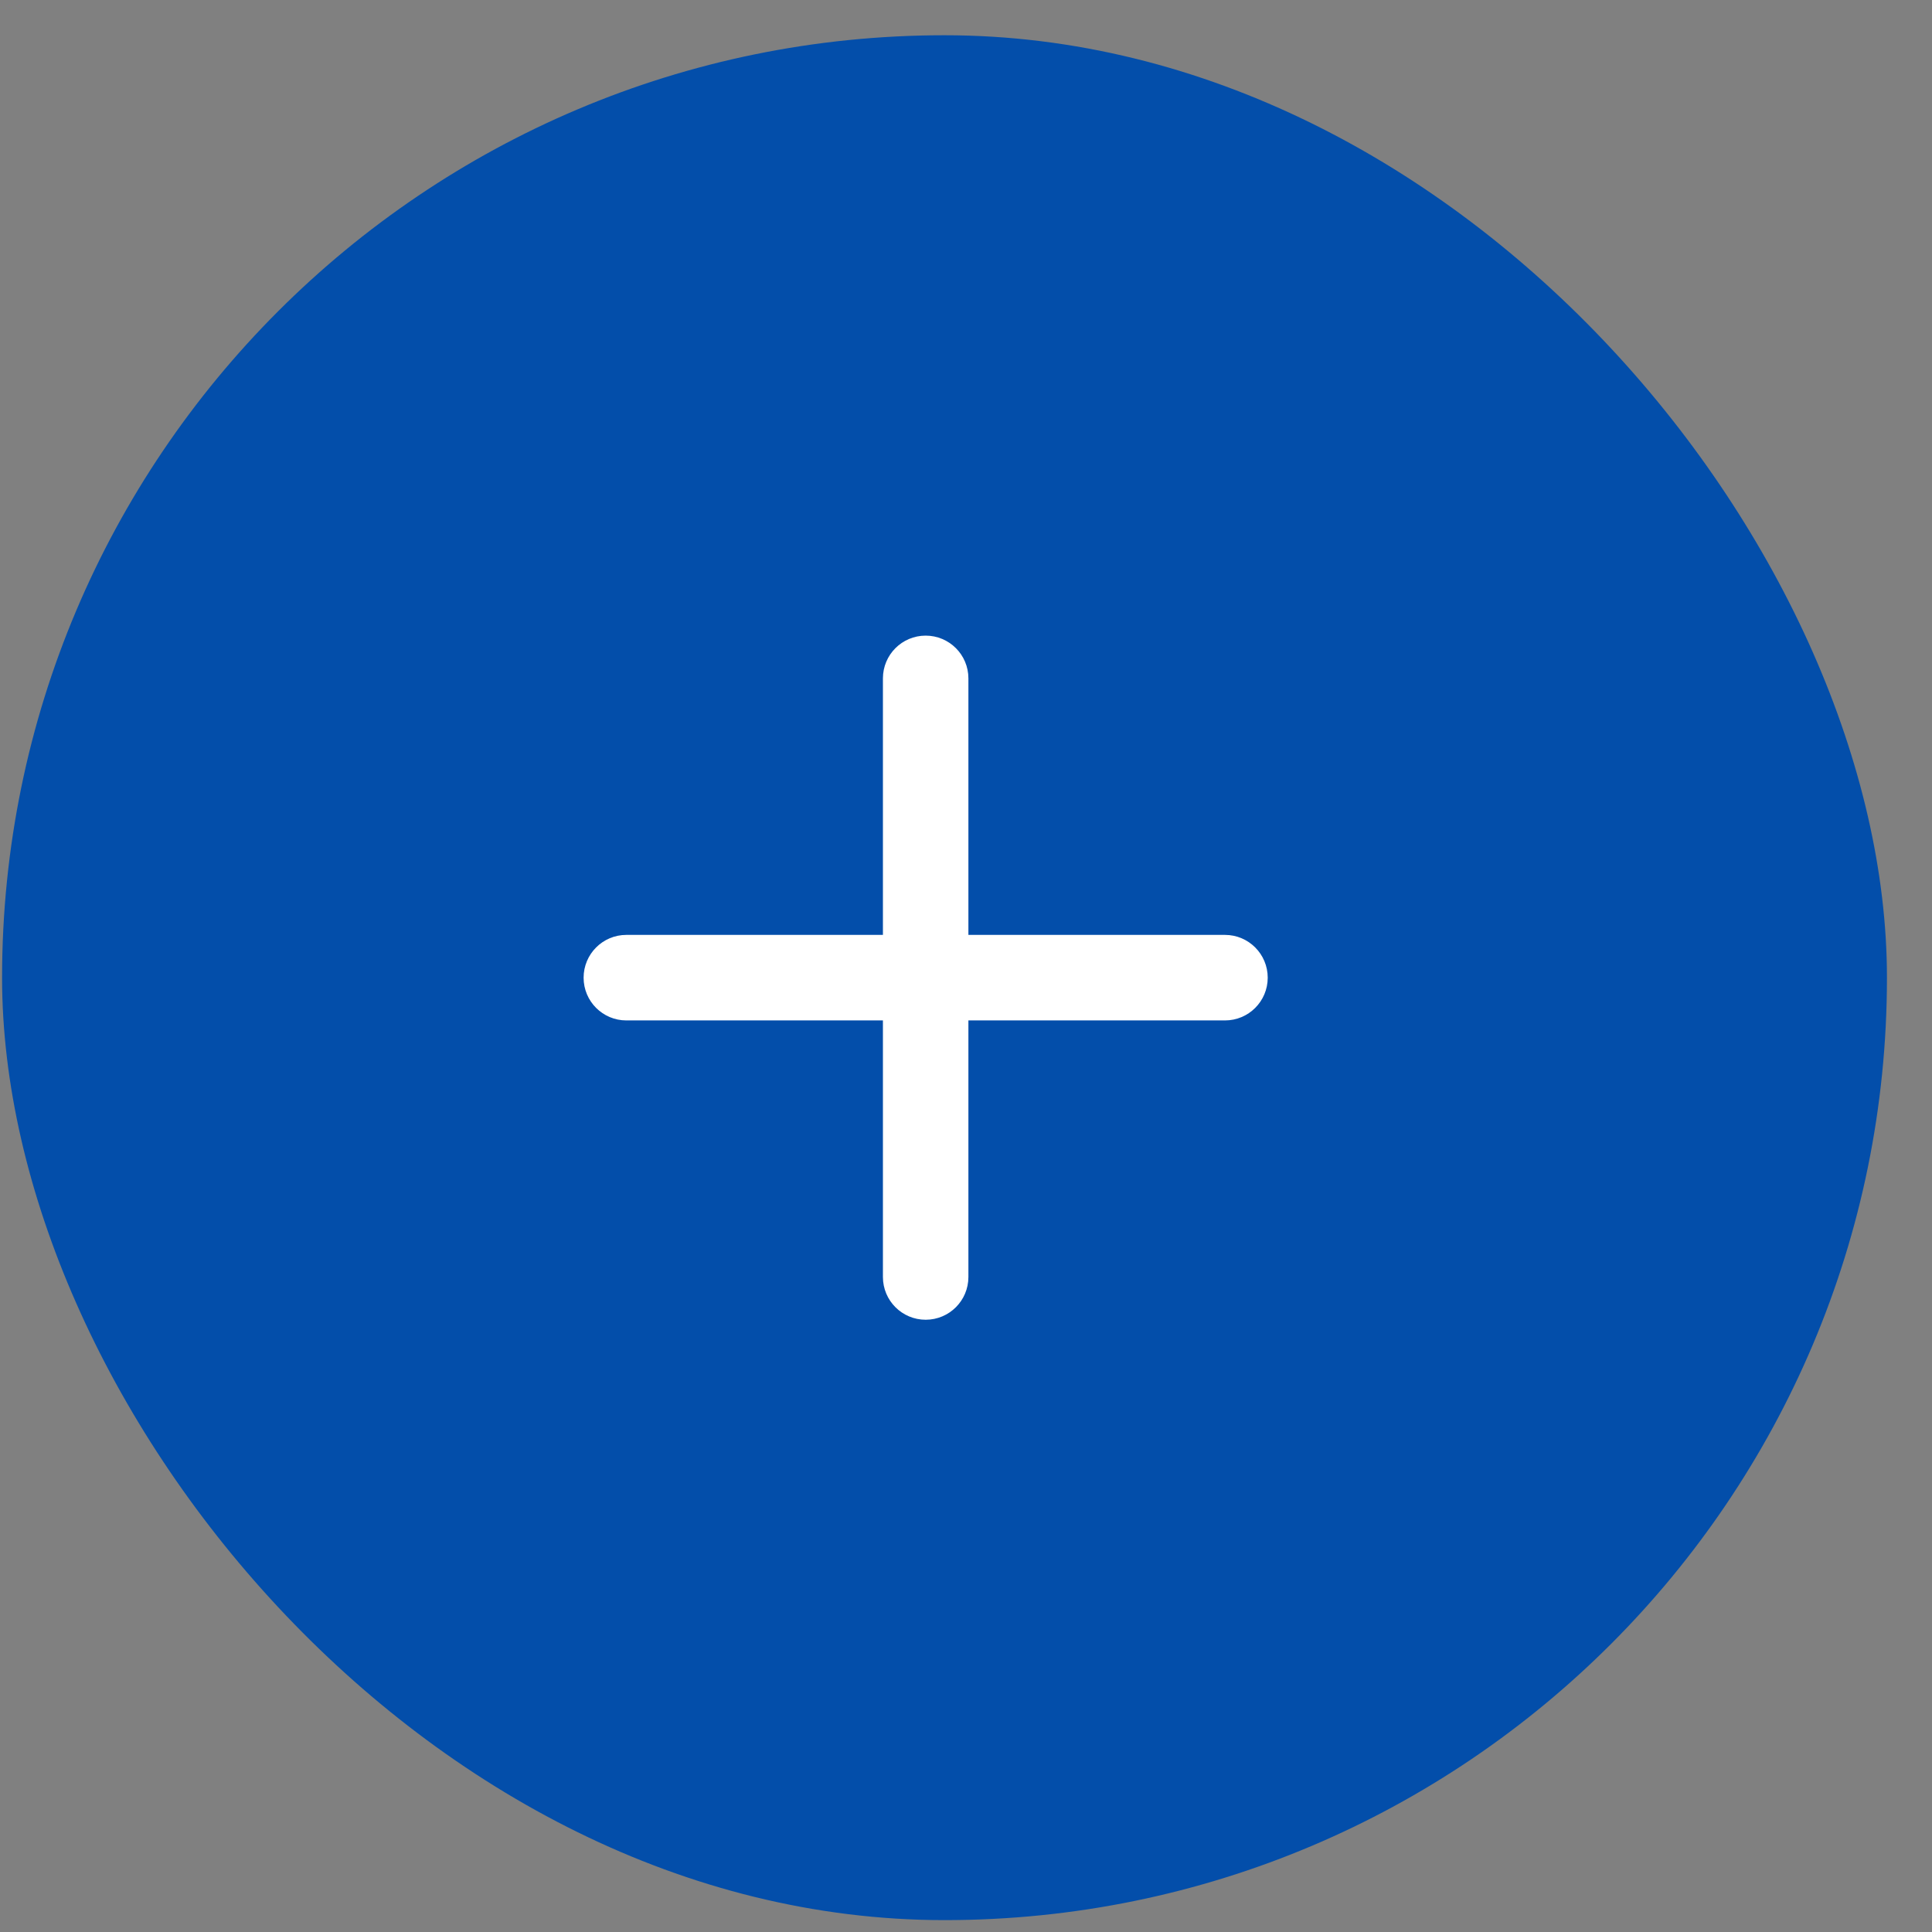 <svg width="41" height="41" viewBox="0 0 41 41" fill="none" xmlns="http://www.w3.org/2000/svg">
<rect x="0" y="0" width="41" height="41" fill="#808080" stroke="none"/>
<rect x="0.044" y="0.748" width="40" height="40" rx="20" fill="#034EAA"/>
<path d="M20.551 14.396C20.551 13.895 20.145 13.489 19.644 13.489C19.143 13.489 18.737 13.895 18.737 14.396V19.84H13.292C12.791 19.84 12.385 20.247 12.385 20.748C12.385 21.249 12.791 21.655 13.292 21.655H18.737V27.1C18.737 27.601 19.143 28.007 19.644 28.007C20.145 28.007 20.551 27.601 20.551 27.1V21.655H25.996C26.497 21.655 26.903 21.249 26.903 20.748C26.903 20.247 26.497 19.84 25.996 19.84H20.551V14.396Z" fill="white"/>
</svg>
